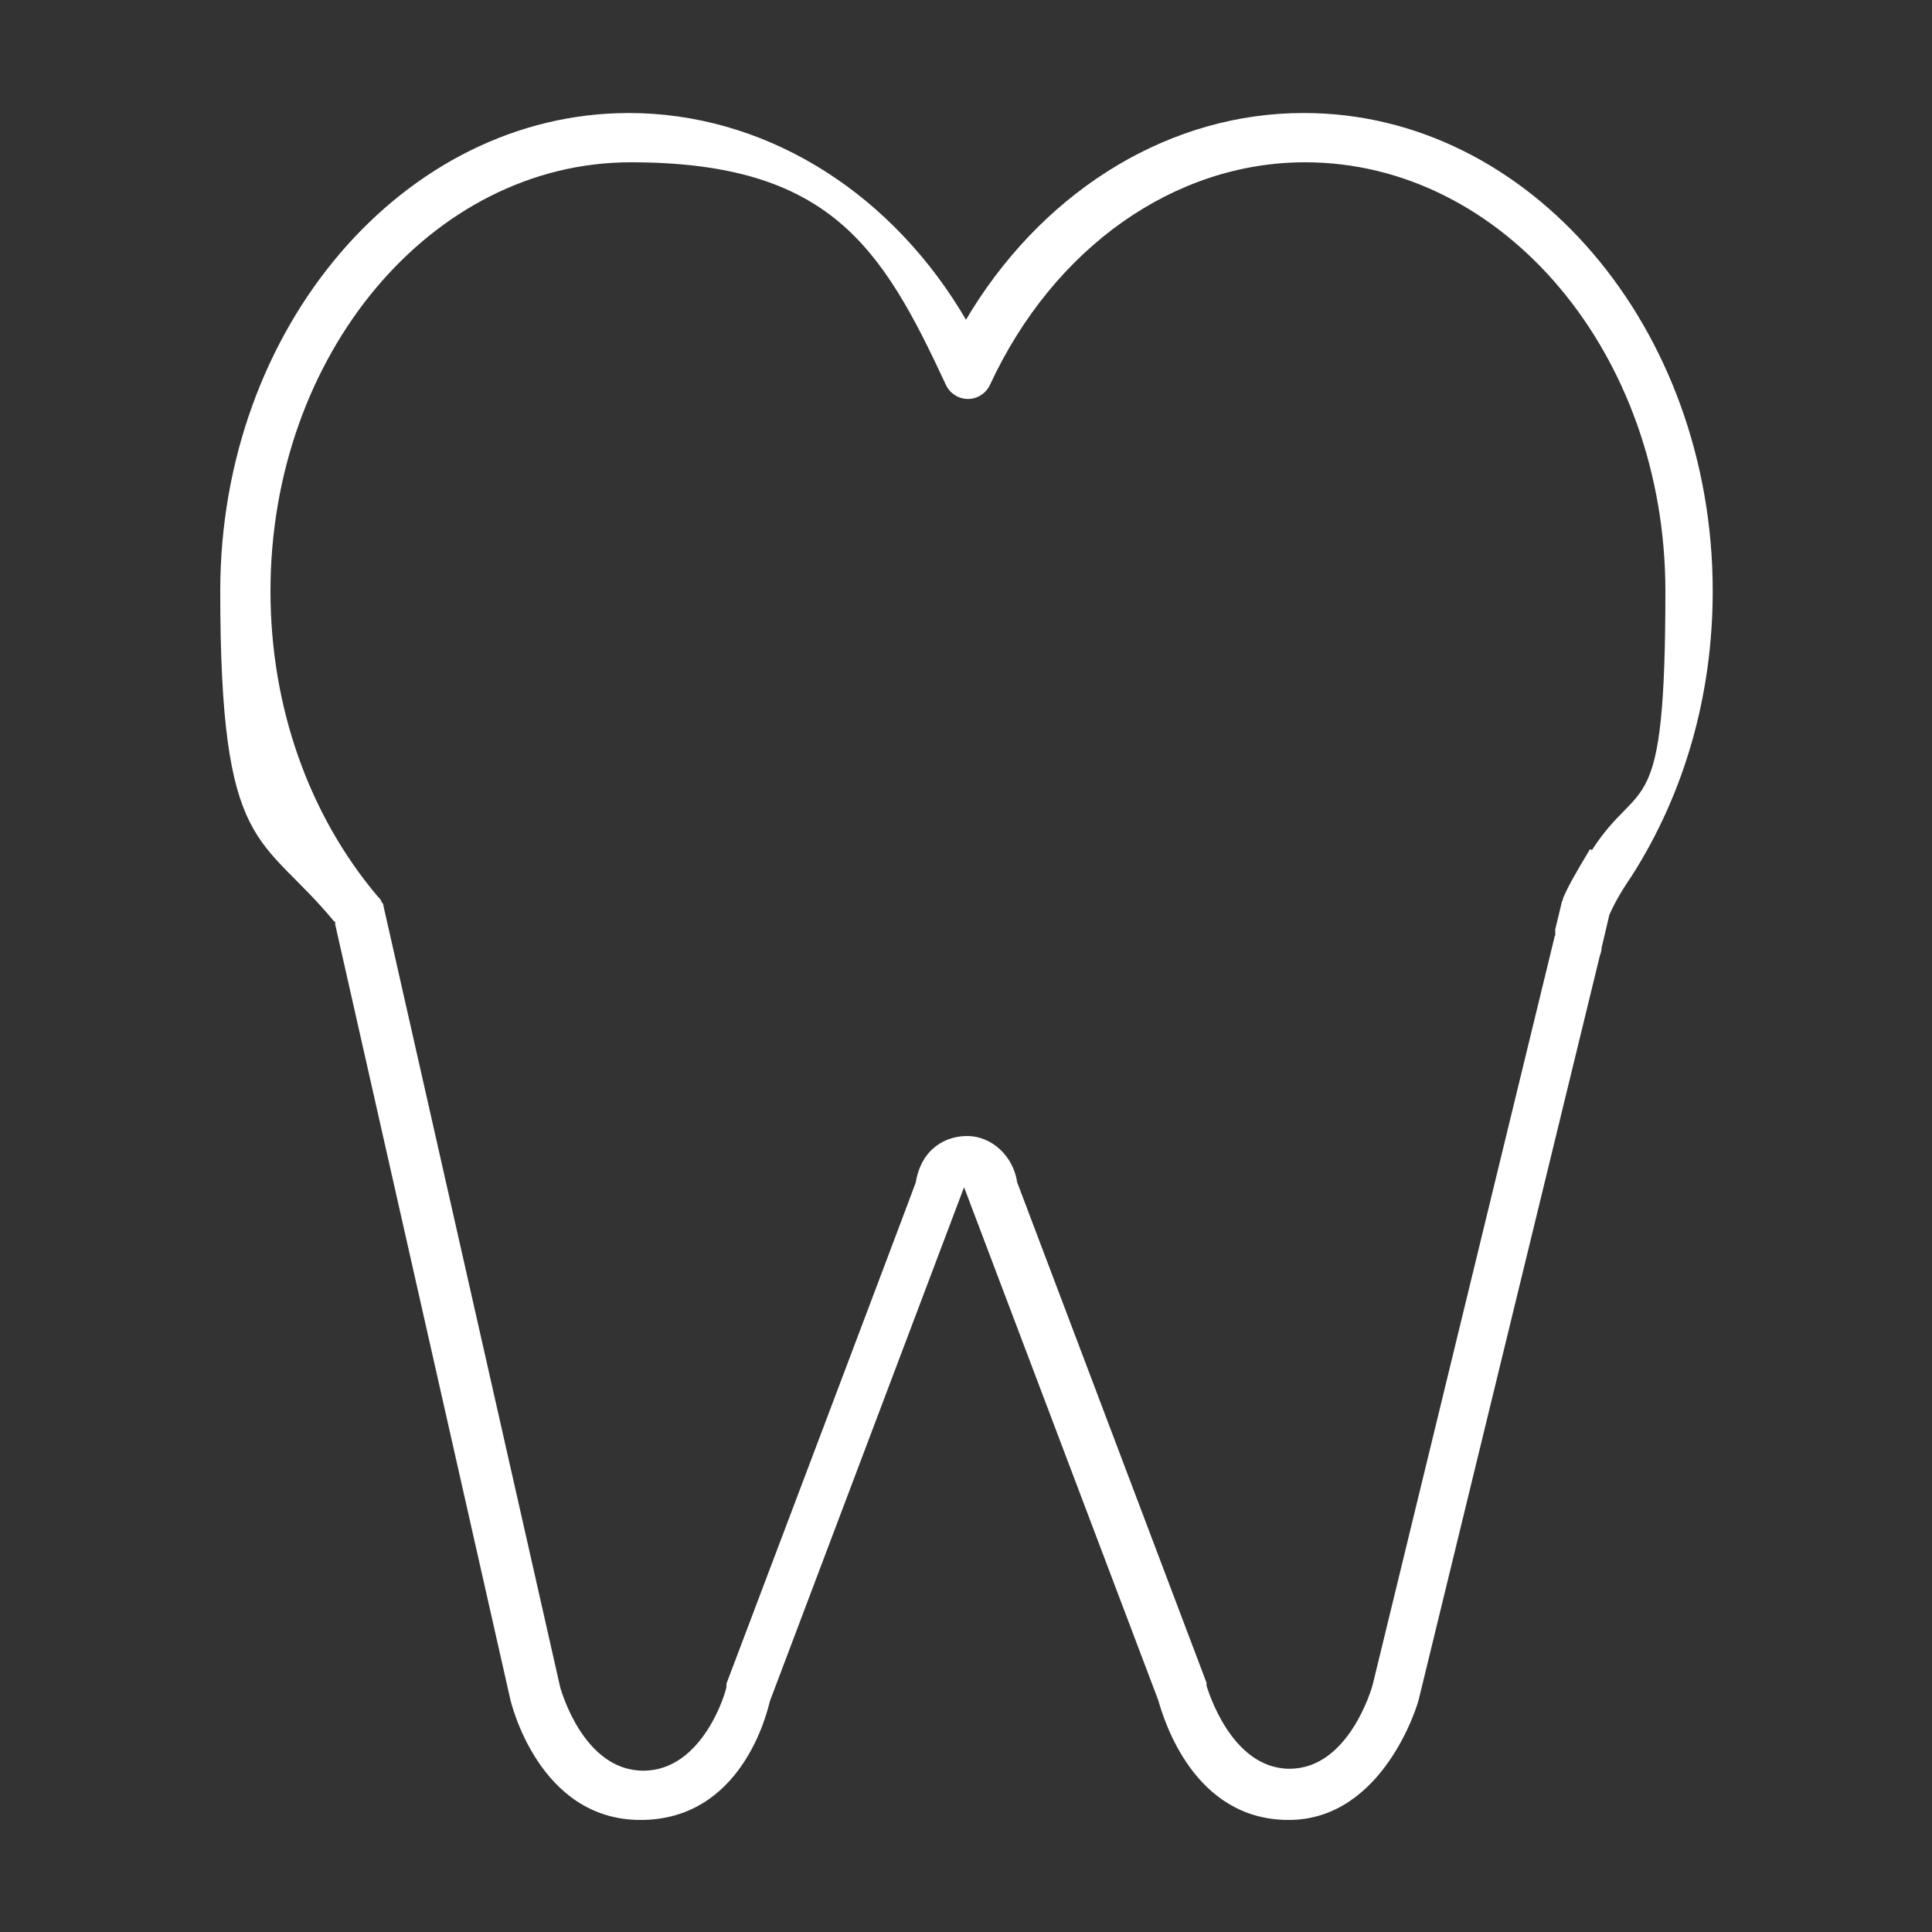 <?xml version="1.0" encoding="UTF-8"?>
<svg id="Capa_1" xmlns="http://www.w3.org/2000/svg" version="1.1" viewBox="0 0 200 200">
  <rect x="0" y="0" width="200" height="200" fill="#333333" stroke="none"/>
  <!-- Generator: Adobe Illustrator 29.2.1, SVG Export Plug-In . SVG Version: 2.1.0 Build 116)  -->
  <defs>
    <style>
      .st0 {
        fill: #fff;
      }
    </style>
  </defs>
  <path class="st0" d="M134.9,11.7c-13.5,0-26.3,7.6-34.3,20.4l-.6,1-.6-1c-7.9-12.8-20.7-20.4-34.3-20.4-23.3,0-42.3,22.2-42.3,49.5s4.2,25,11.8,34.2h.1c0,.1,0,.3,0,.3l18.1,80.1c.1.5,3,12.6,13.5,12.6s13.1-11.1,13.4-12.3l20.1-53.2,20.1,53.1c.6,2.1,3.7,12.4,13.5,12.4s13.4-12,13.5-12.6l18.7-76.8h0c.1-.3.2-.6.2-.9l.8-3.4c.4-.9,1-2.1,2.3-4,5.5-8.6,8.4-18.8,8.4-29.5,0-27.3-19-49.5-42.3-49.5h0ZM163.4,98.6v-1.5s0,0,0,0v1.5ZM164.6,87.9h0c-1.5,2.5-2.3,3.9-2.8,5.1,0,0,0,.2-.1.3l-.7,2.9c0,0,0,.3,0,.4v.2c0,0-.1.2-.1.3l-18.8,77.3c-.1.4-2.5,8.7-8.6,8.7s-8.5-8.3-8.6-8.6c0-.1,0-.2,0-.3l-19.6-51.8c-.4-2.7-2.6-4.8-5.2-4.8-2.1,0-4.7,1.2-5.3,4.8h0c0,.1-19.6,51.9-19.6,51.9,0,0,0,.2,0,.3,0,.4-2.4,8.7-8.6,8.7s-8.5-8.3-8.6-8.6l-18.3-80.9c0,0,0-.3-.2-.4,0-.2-.2-.4-.4-.6-7.1-8.4-11.1-19.6-11.1-31.6,0-24.5,16.7-44.4,37.3-44.4s26,8.8,32.6,23c.4.9,1.3,1.5,2.3,1.5s1.9-.6,2.3-1.5c6.6-14.2,19.1-23,32.6-23,20.6,0,37.3,19.9,37.3,44.4s-2.6,19-7.6,26.8h0Z"/>
</svg>